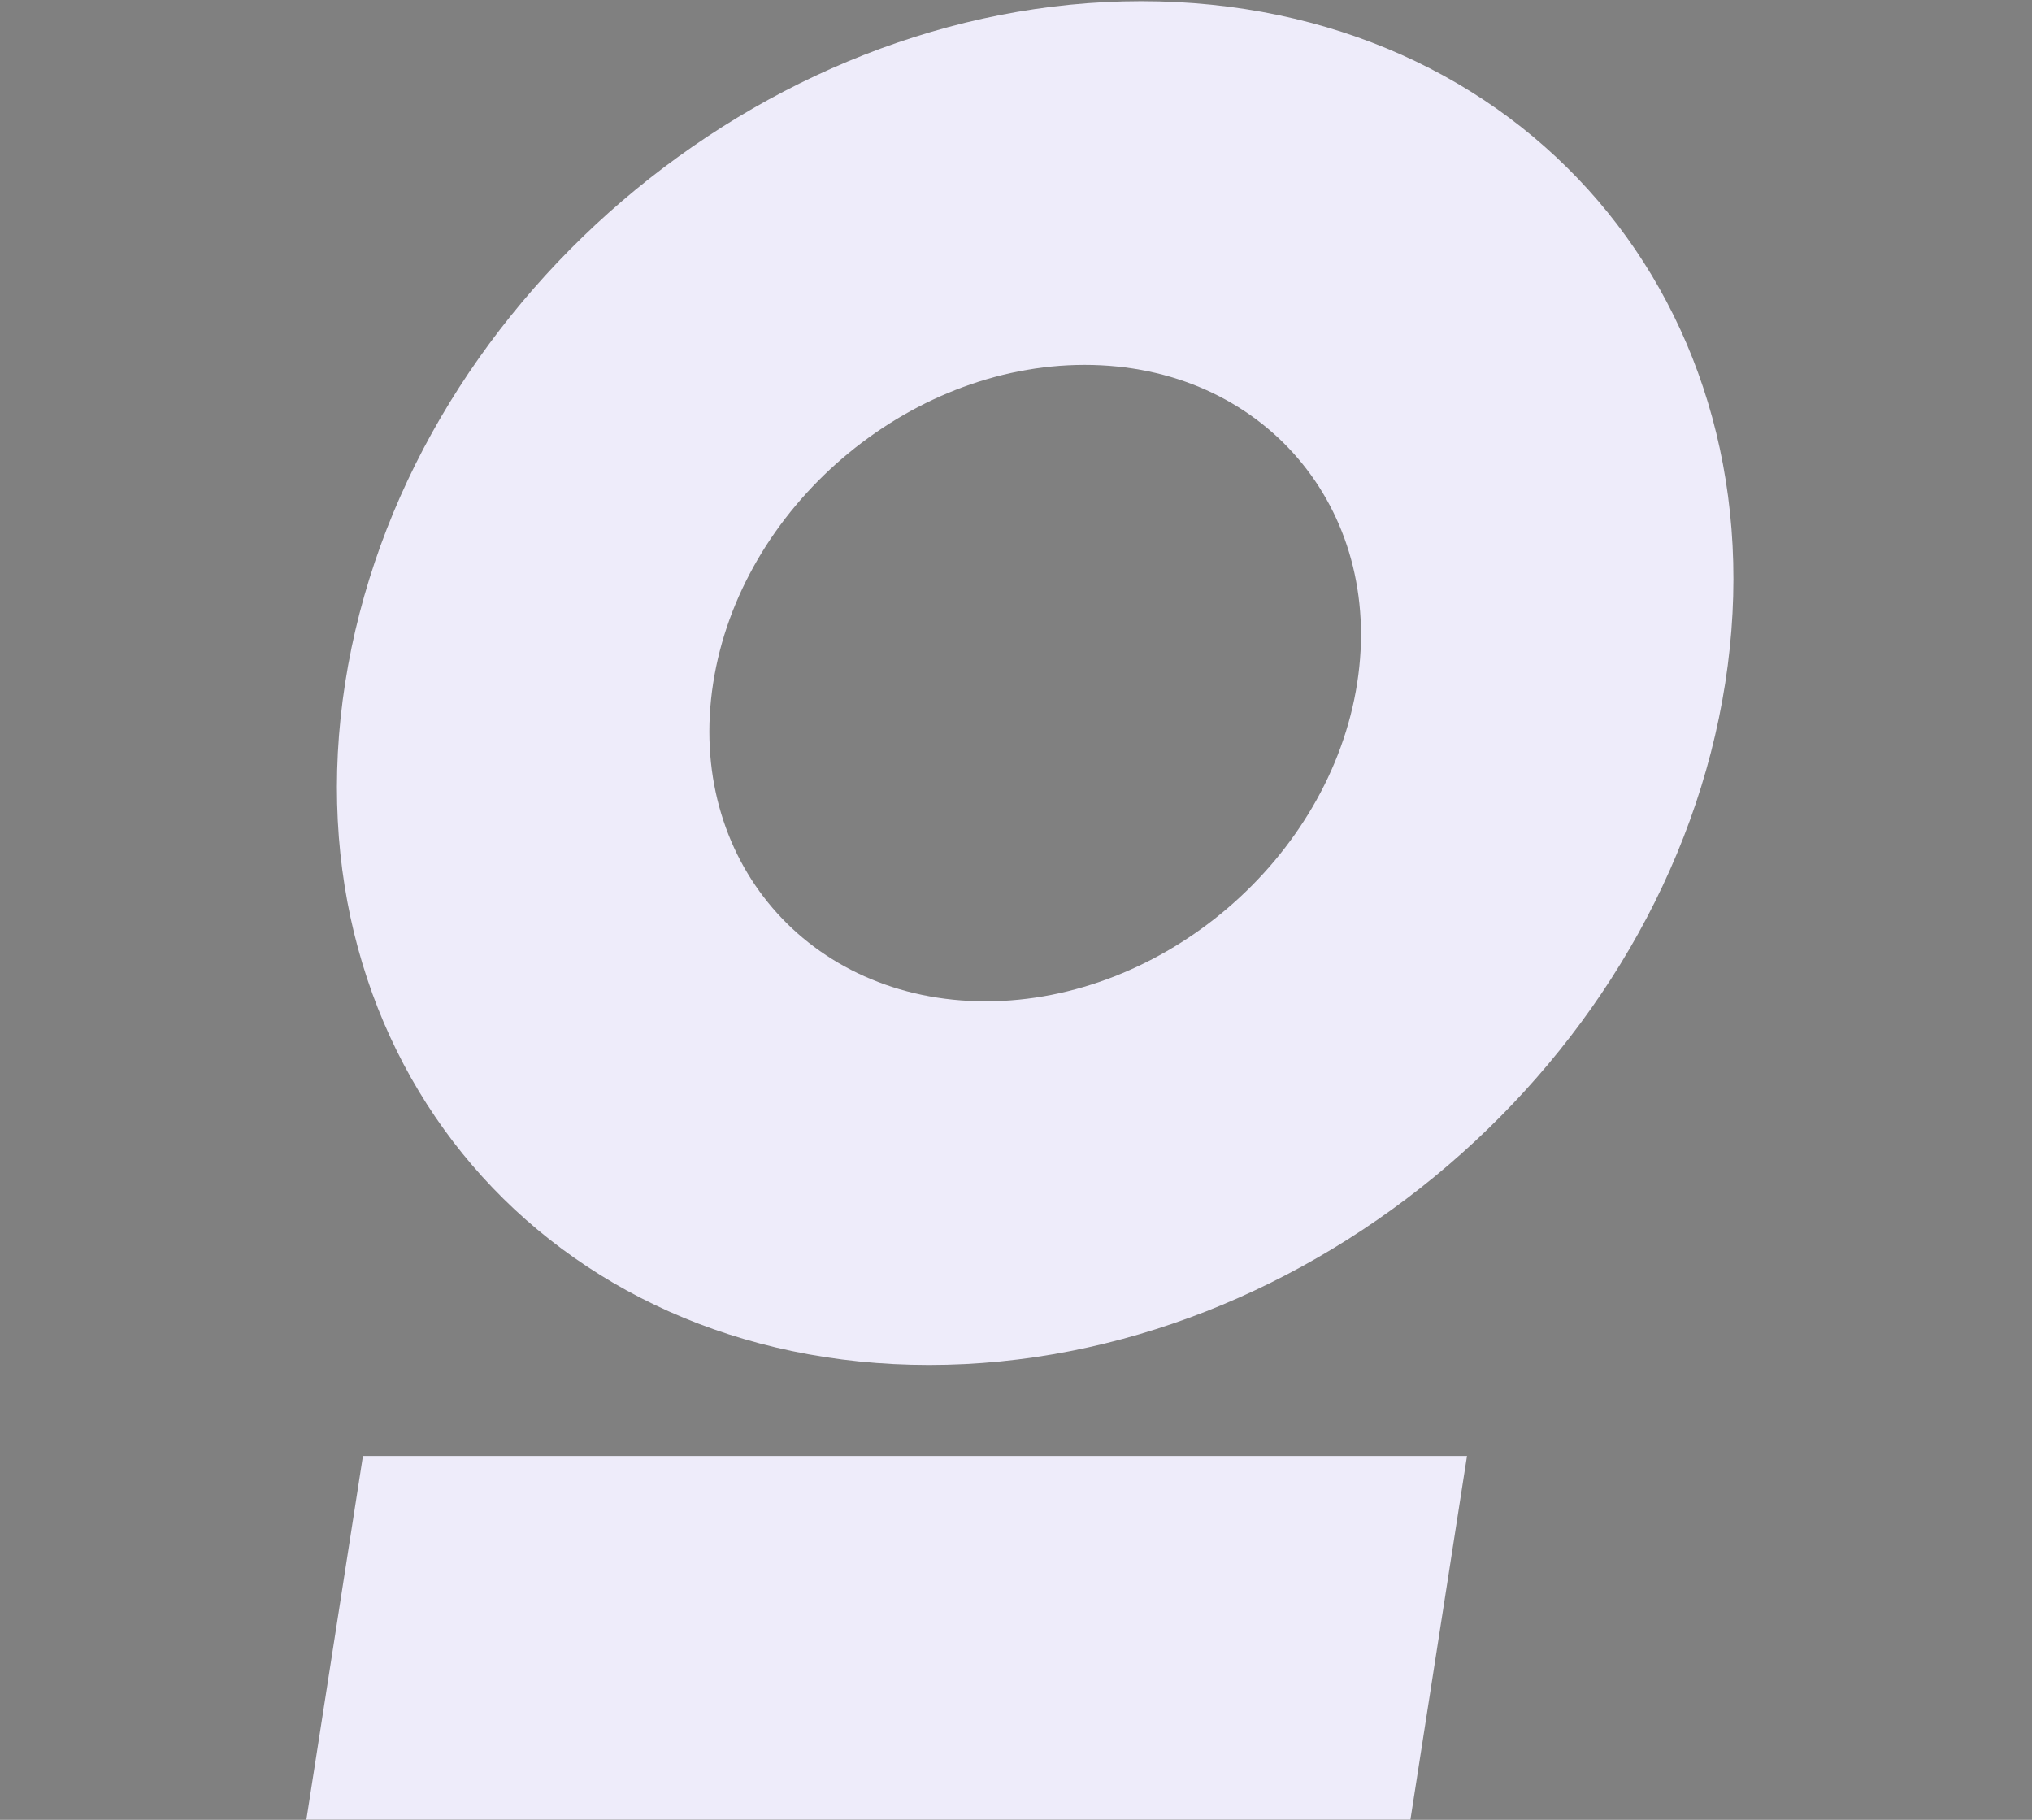 <svg width="67" height="60" viewBox="0 0 67 60" fill="none" xmlns="http://www.w3.org/2000/svg">
    <rect x="0" y="0" width="67" height="60" fill="#808080" stroke="none"/>
    <path d="M48.371 48.002H11.967L10.102 59.992H46.505L48.371 48.002Z" fill="url(#paint0_linear_1503_1302)" />
    <path
        d="M35.764 12.03C41.619 12.03 45.65 16.736 44.75 22.521C43.85 28.307 38.355 33.013 32.5 33.013C26.645 33.013 22.614 28.307 23.515 22.521C24.414 16.736 29.909 12.03 35.764 12.03ZM37.63 0.039C25.063 0.039 13.311 10.104 11.38 22.521C9.448 34.938 18.069 45.003 30.635 45.003C43.201 45.003 54.953 34.938 56.885 22.521C58.816 10.104 50.196 0.039 37.63 0.039Z"
        fill="url(#paint1_linear_1503_1302)" />
    <defs>
        <linearGradient id="paint0_linear_1503_1302" x1="38.107" y1="136.839" x2="22.763" y2="155.098"
            gradientUnits="userSpaceOnUse">
            <stop stop-color="#EEECFA" />
            <stop offset="1" stopColor="#B6FD4F" />
        </linearGradient>
        <linearGradient id="paint1_linear_1503_1302" x1="38.107" y1="136.839" x2="22.763" y2="155.098"
            gradientUnits="userSpaceOnUse">
            <stop stop-color="#EEECFA" />
            <stop offset="1" stop-color="#B6FD4F" />
        </linearGradient>
    </defs>
</svg>